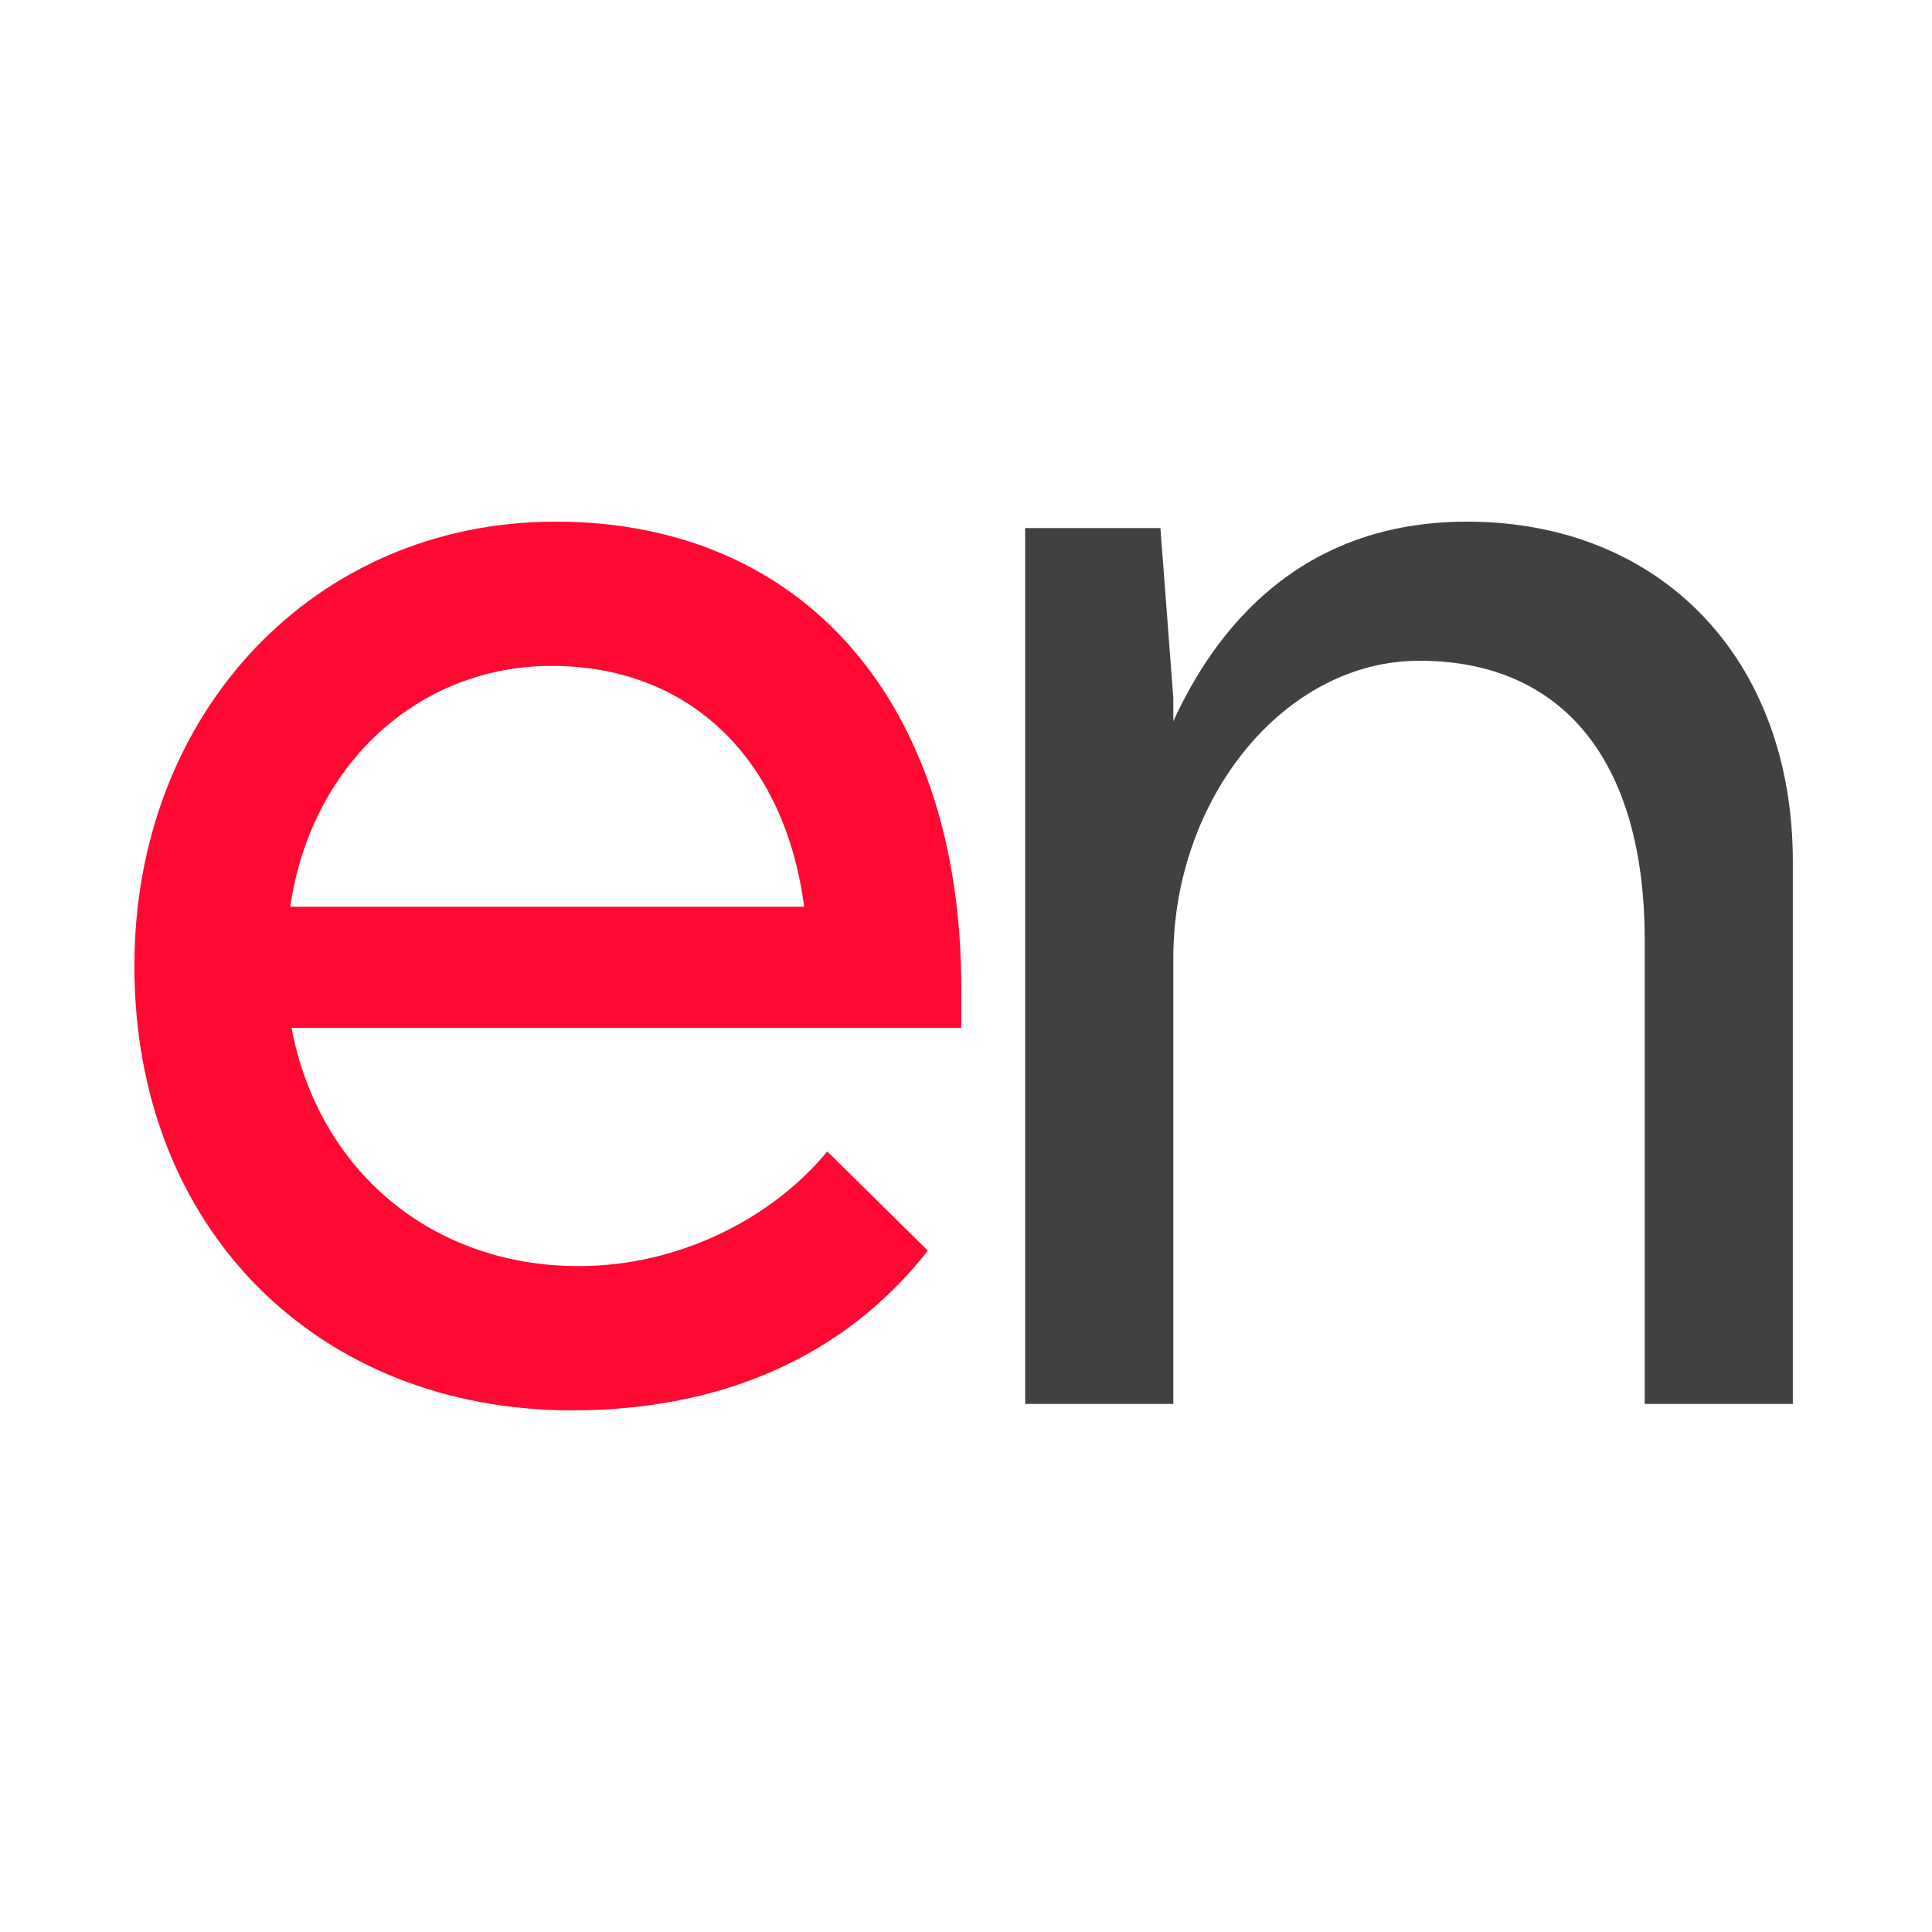 <svg width="450" height="450" viewBox="0 0 450 450" fill="none" xmlns="http://www.w3.org/2000/svg">
<rect width="450" height="450" fill="white"/>
<path d="M67.6 211.2H187.3C182.8 176.7 160.6 155.1 128.5 155.1C97.3 155.1 72.4 178.2 67.6 211.2ZM223.9 230.1V239.4H67.9C74.2 272.7 100.6 294.9 134.8 294.9C158.2 294.9 179.8 283.8 192.7 268.2L216.1 291.3C196.9 315.9 168.1 328.5 133.3 328.5C74.2 328.5 31.3 286.5 31.3 225C31.3 165.9 73.3 121.5 129.4 121.5C187.3 121.5 223.9 163.8 223.9 230.1Z" fill="#FF0831"/>
<path d="M383.085 327V219C383.085 176.7 363.585 153.9 330.585 153.9C299.085 153.9 273.285 186 273.285 223.2V327H238.785V123H270.285L273.285 162.6V168C282.885 147 302.385 121.5 341.685 121.5C386.685 121.5 417.585 153.3 417.585 200.7V327H383.085Z" fill="#414141"/>
</svg>
